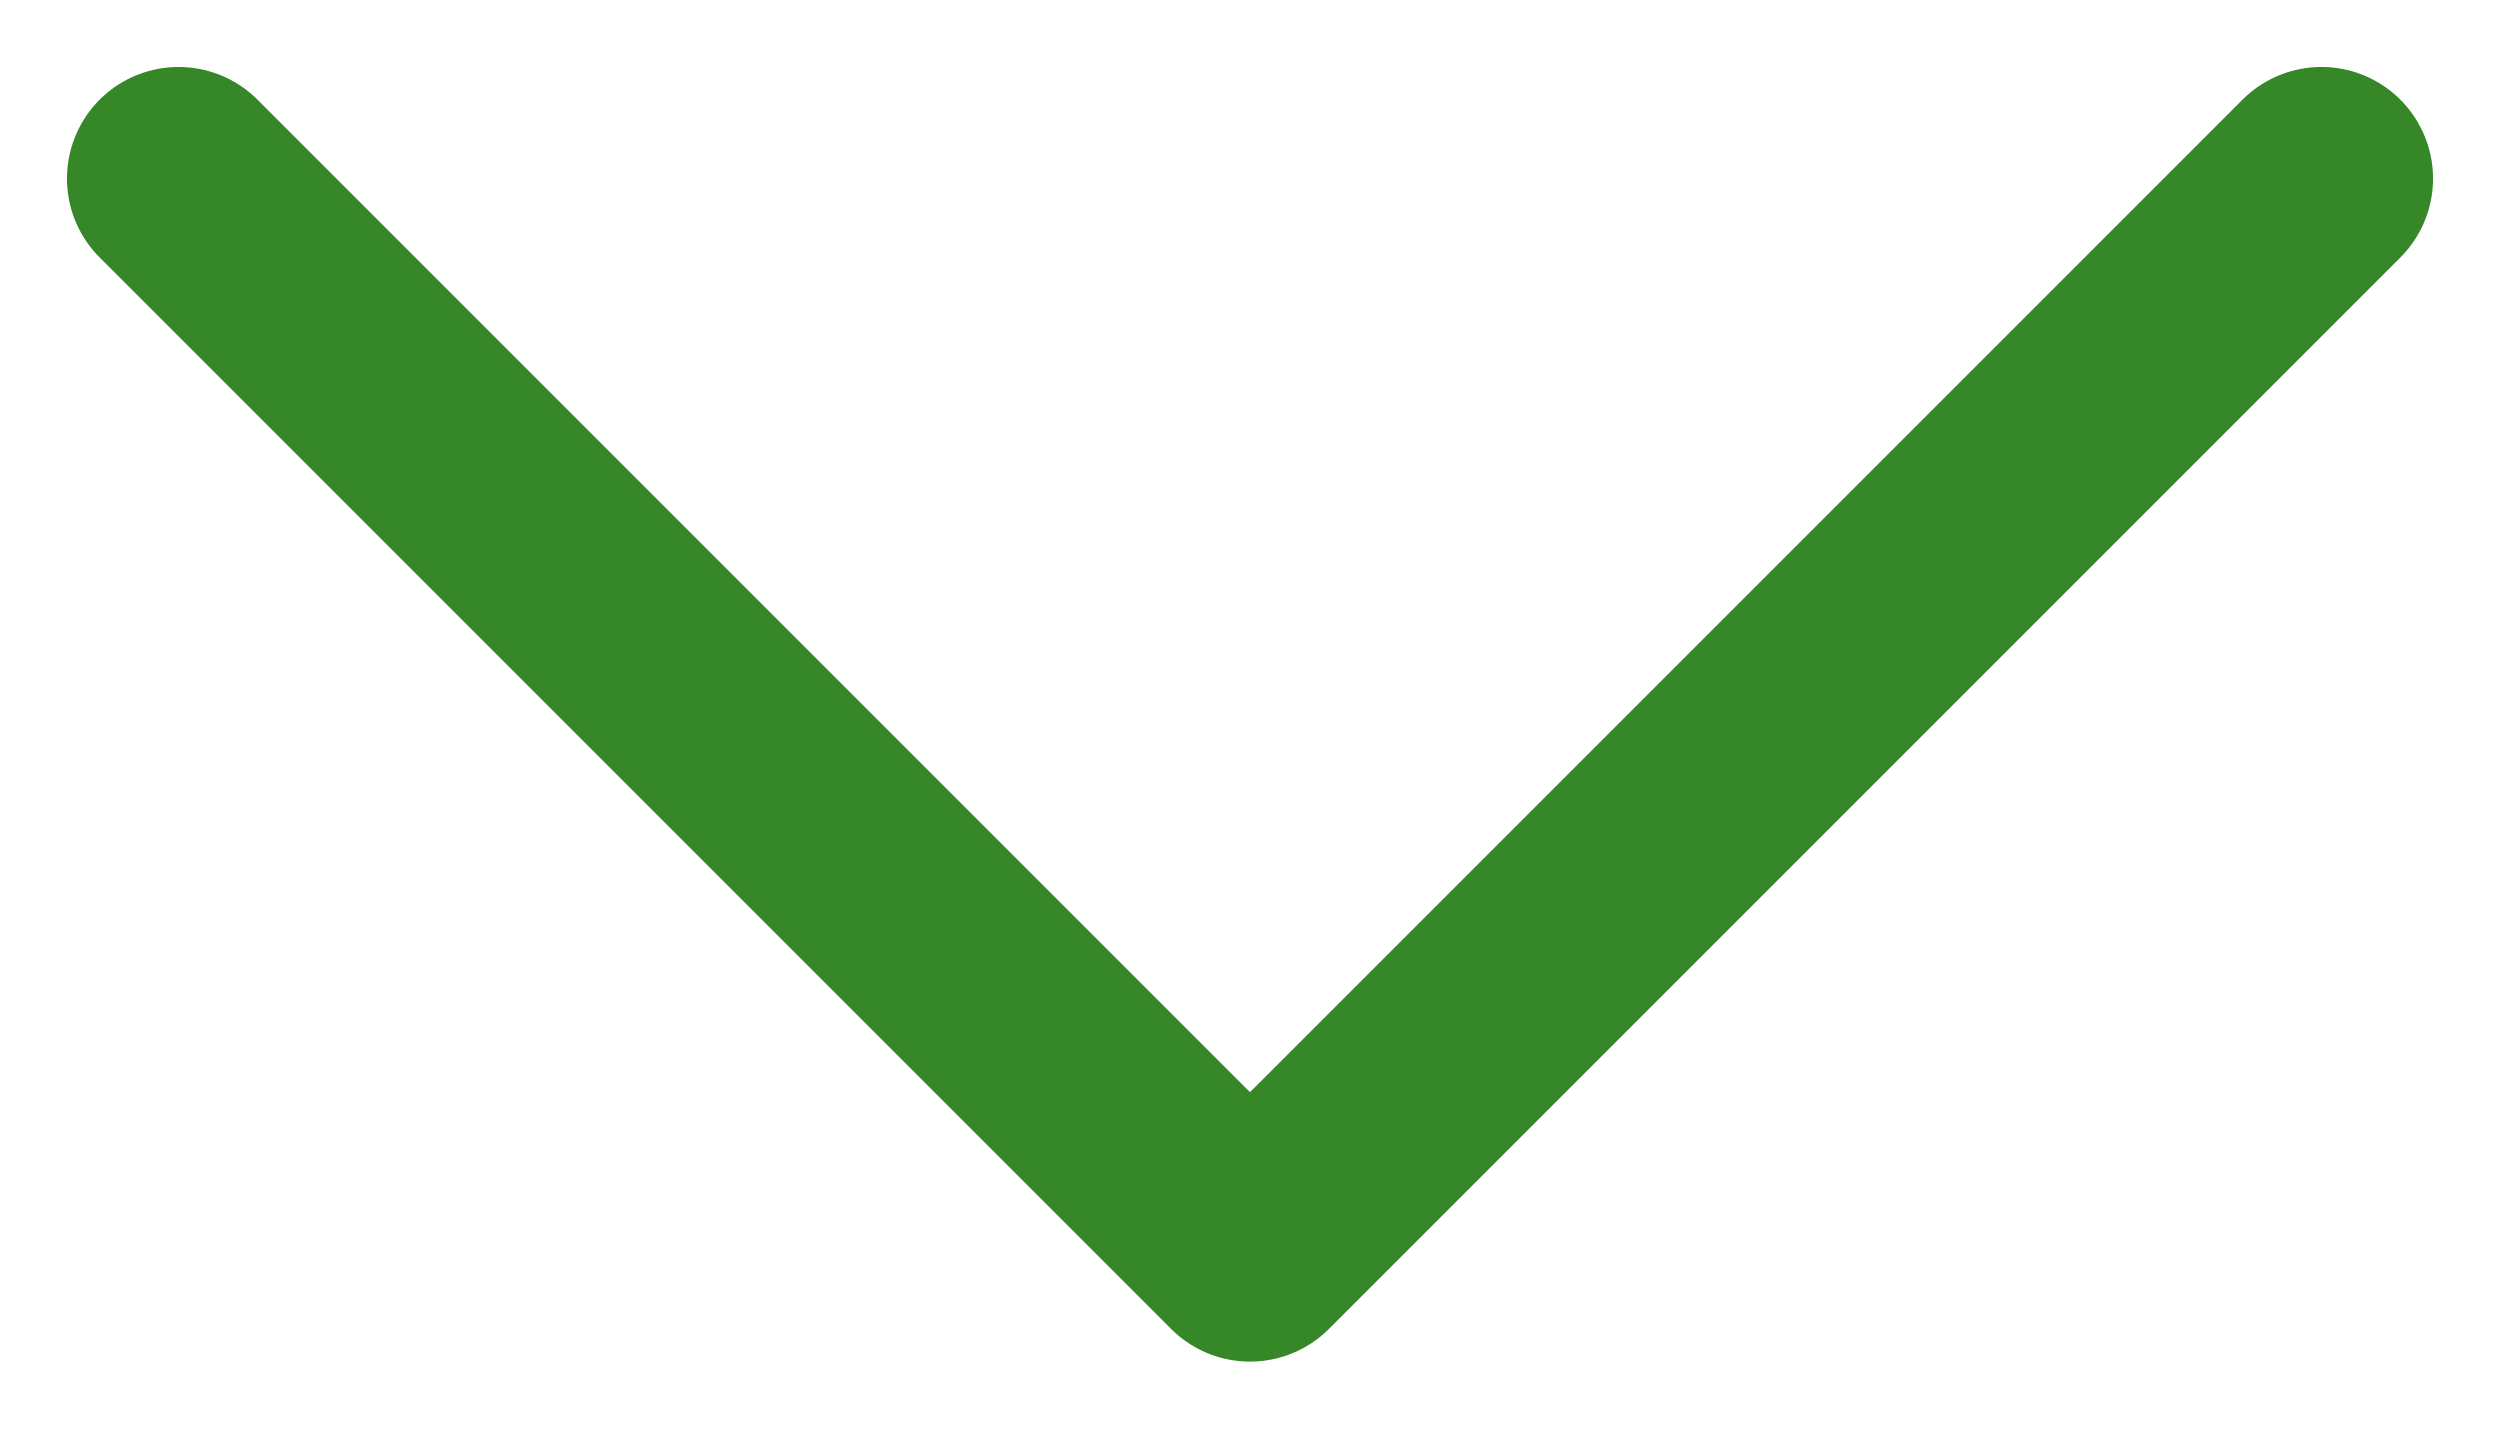 <svg width="14" height="8" viewBox="0 0 14 8" fill="none" xmlns="http://www.w3.org/2000/svg">
<path d="M1 1L7 7L13 1" stroke="#368728" stroke-width="1.25" stroke-linecap="round" stroke-linejoin="round"/>
</svg>
